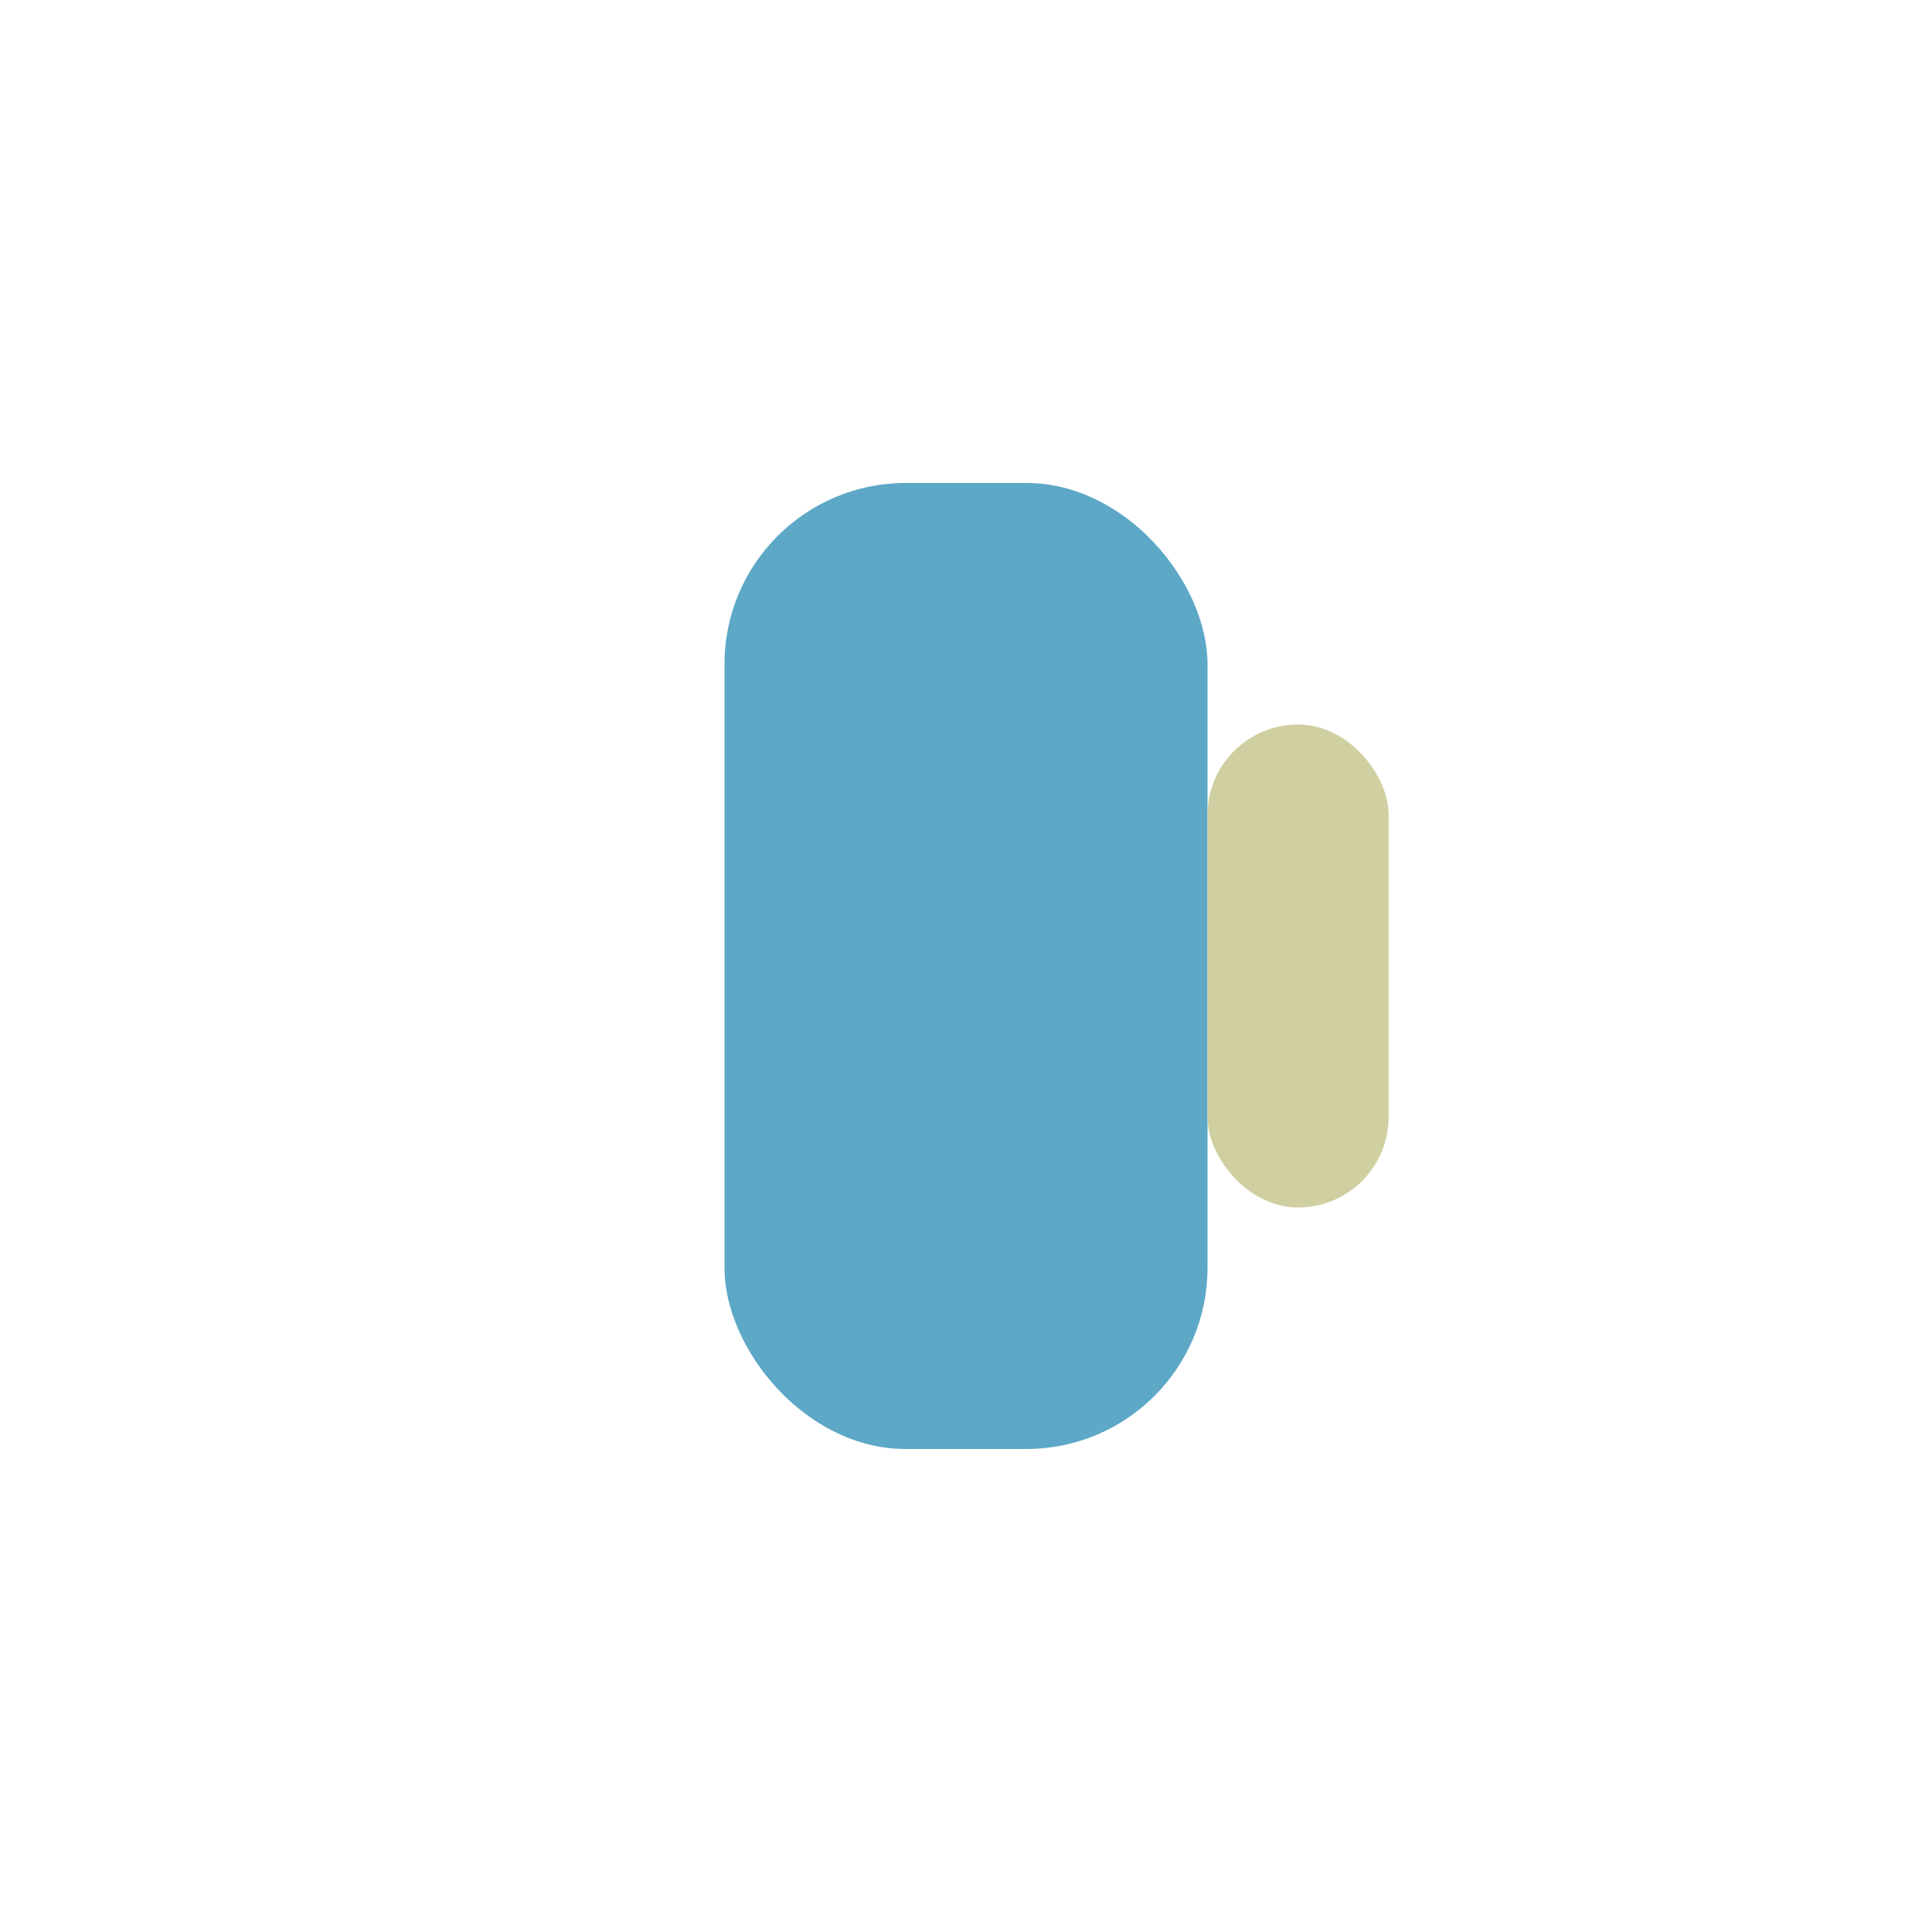 <?xml version="1.0" encoding="UTF-8"?>
<svg xmlns="http://www.w3.org/2000/svg" width="32" height="32" viewBox="0 0 32 32"><rect x="12" y="8" width="8" height="16" rx="3" fill="#5CA8C6"/><rect x="20" y="12" width="3" height="8" rx="1.5" fill="#D0CFA1"/></svg>